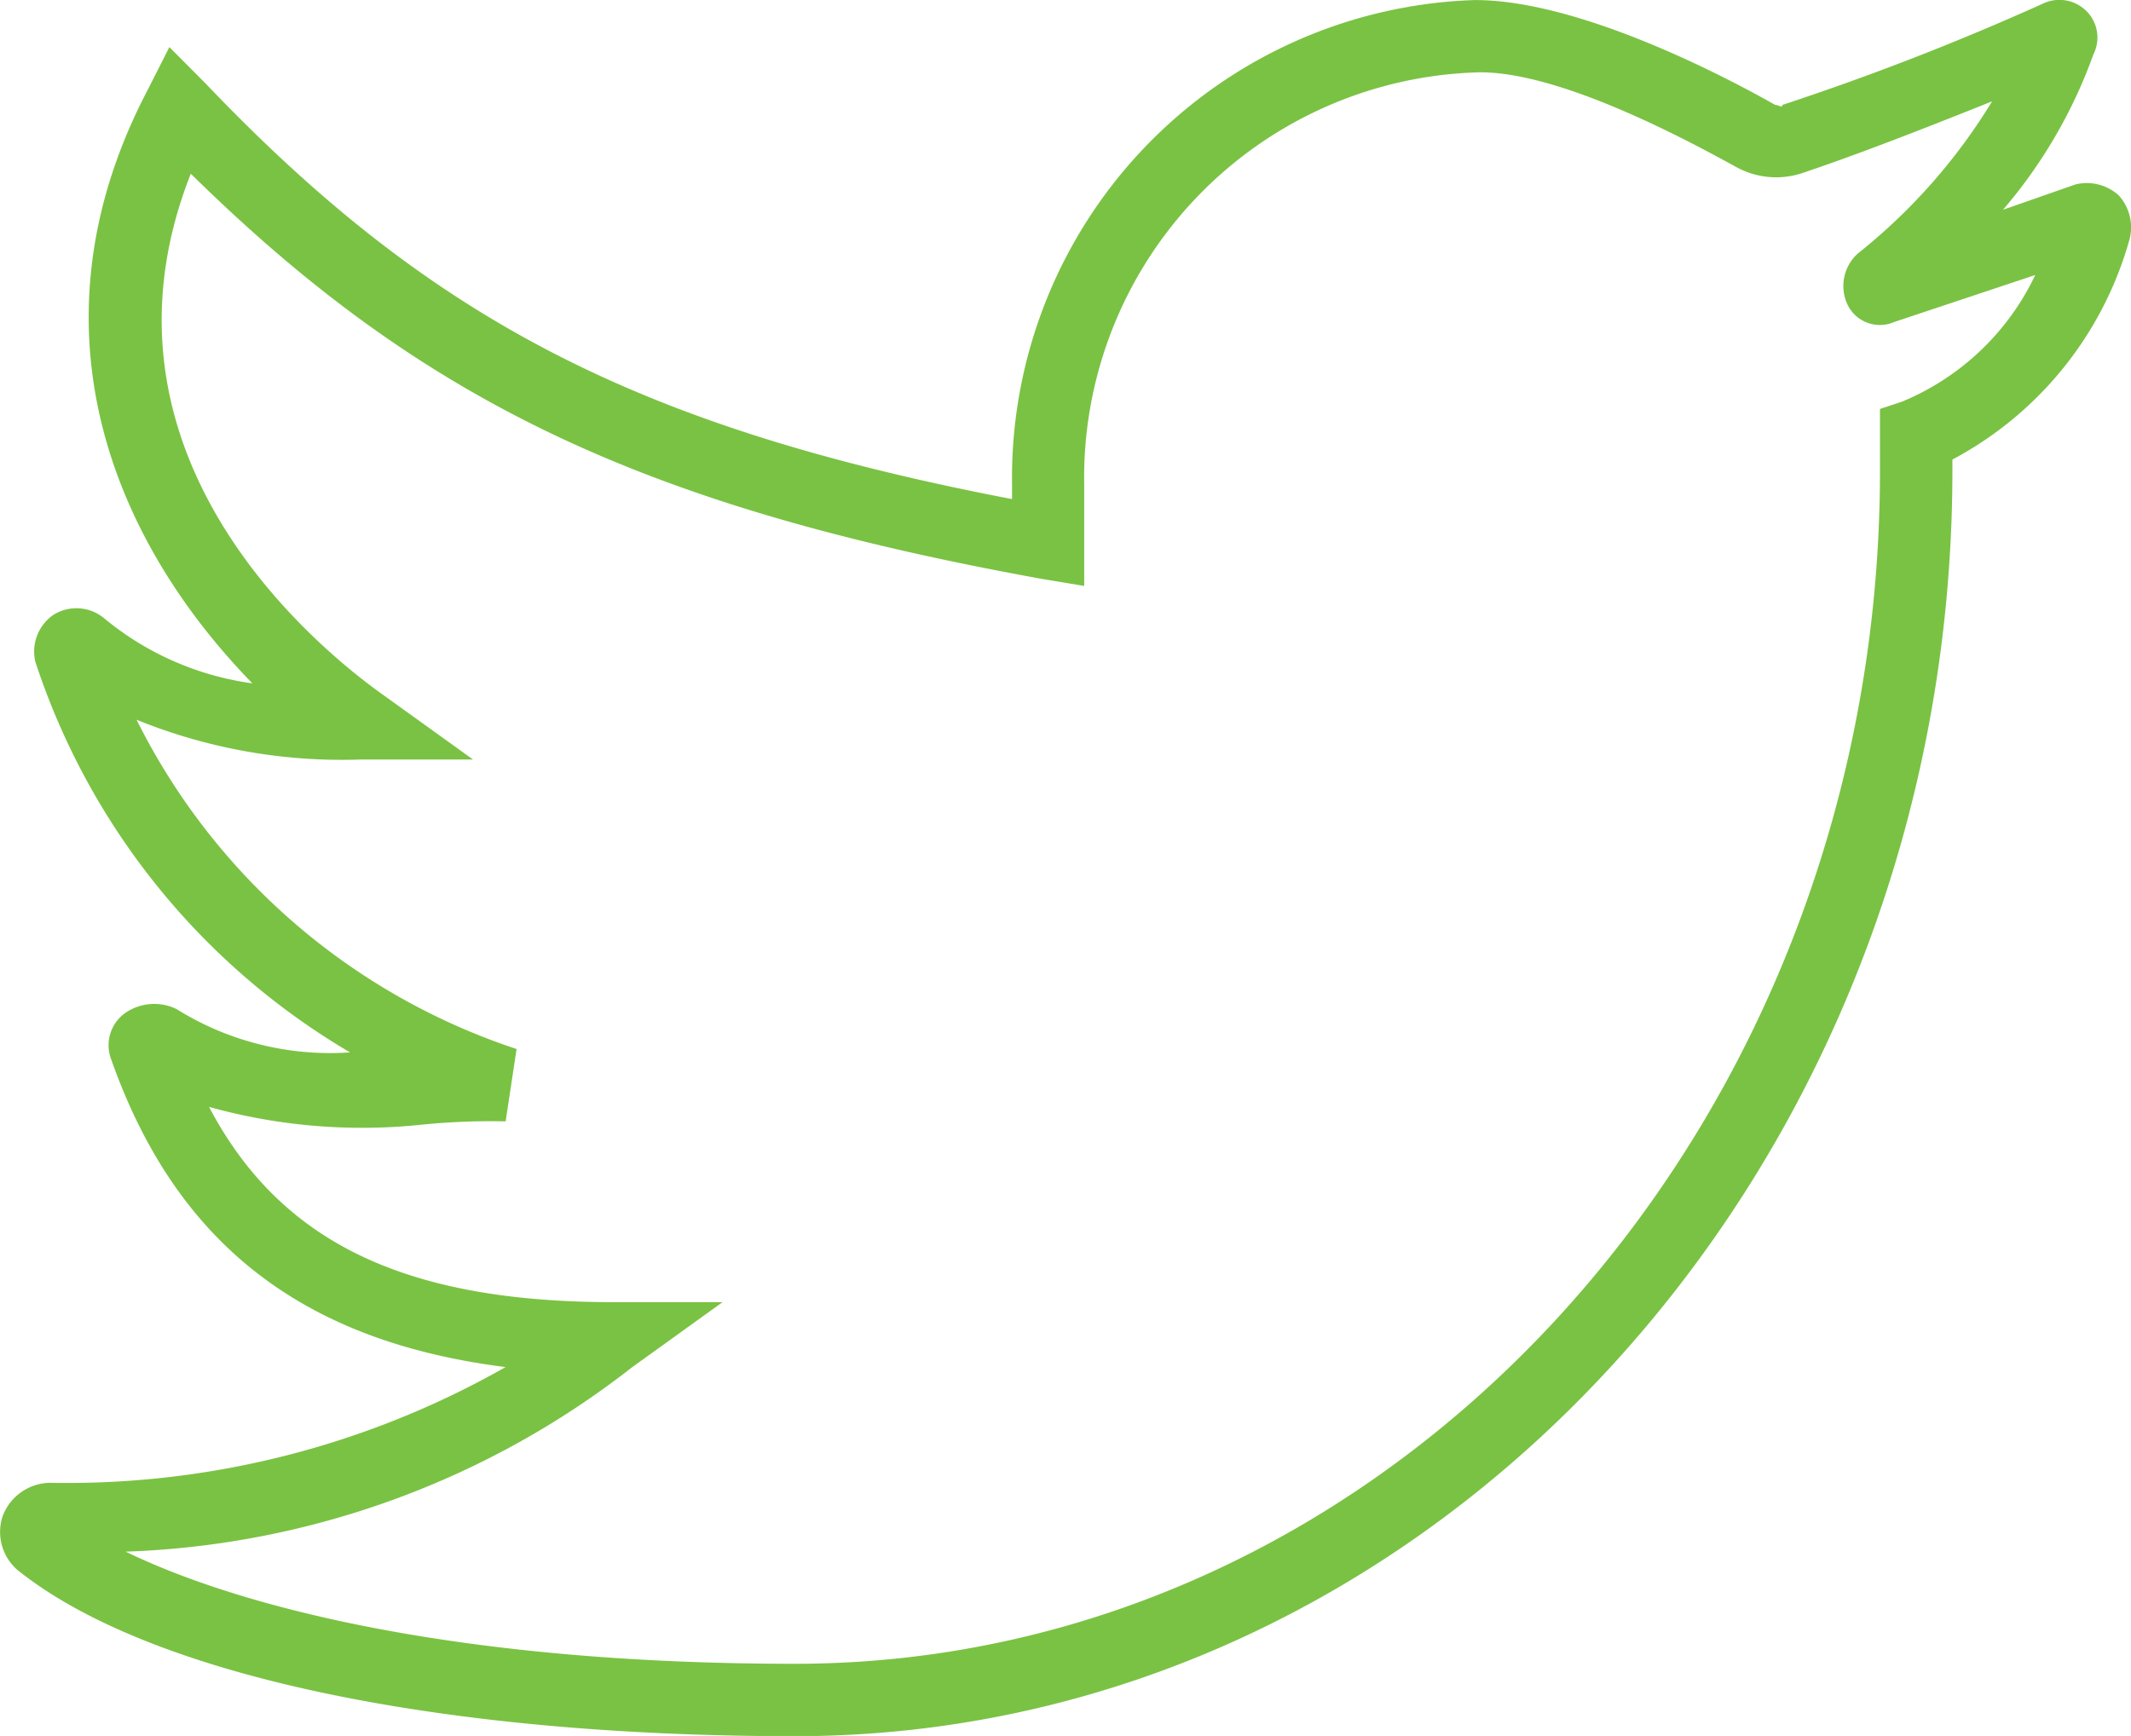 <svg xmlns="http://www.w3.org/2000/svg" width="38.992" height="31.77" viewBox="0 0 38.992 31.77"><g transform="translate(0 0)"><path d="M38.769,50.924a.87.87,0,0,0-.794-.2l-1.324.463a9.069,9.069,0,0,0,1.655-2.846.683.683,0,0,0-.132-.794.7.7,0,0,0-.794-.132,48.479,48.479,0,0,1-4.765,1.853c0,.066-.066,0-.132,0-1.059-.6-3.64-1.919-5.493-1.919a8.749,8.749,0,0,0-8.471,8.868v.265C11.635,55.16,7.862,53.174,3.759,48.872L3.1,48.21,2.7,49c-2.25,4.3-.662,8.207,1.919,10.854a5.4,5.4,0,0,1-2.713-1.191A.792.792,0,0,0,.979,58.6a.815.815,0,0,0-.331.86,12.987,12.987,0,0,0,5.758,7.148,5.307,5.307,0,0,1-3.177-.794.933.933,0,0,0-.927.066.724.724,0,0,0-.265.86C3.23,70.117,5.546,71.9,9.252,72.367A16.239,16.239,0,0,1,.913,74.485a.942.942,0,0,0-.86.6.92.92,0,0,0,.265.993c2.383,1.919,7.677,3.044,14.229,3.044,11.648,0,21.178-10.391,21.178-23.164v-.2a6.556,6.556,0,0,0,3.243-4.037A.87.87,0,0,0,38.769,50.924ZM34.8,54.7l-.4.132v1.125c0,12.045-8.935,21.84-19.855,21.84-6.023,0-10.06-.993-12.244-2.052a15.928,15.928,0,0,0,9.266-3.375l1.655-1.191H11.238c-3.772,0-6.089-1.059-7.412-3.574a10.417,10.417,0,0,0,3.839.331,12.752,12.752,0,0,1,1.588-.066l.2-1.324A11.956,11.956,0,0,1,2.5,60.52a9.978,9.978,0,0,0,4.1.728H8.656L7,60.057c-1.39-.993-5.493-4.5-3.508-9.53,4.236,4.169,8.273,6.089,15.553,7.412l.794.132V56.219a7.422,7.422,0,0,1,7.148-7.545c1.522-.066,4.037,1.324,4.765,1.721a1.517,1.517,0,0,0,1.191.132c.993-.331,2.184-.794,3.508-1.324A10.578,10.578,0,0,1,34,51.983a.8.8,0,0,0-.2.927.657.657,0,0,0,.86.331l2.581-.86A4.677,4.677,0,0,1,34.8,54.7Z" transform="translate(-0.001 -47.348)" fill="#7ac243"/></g></svg>